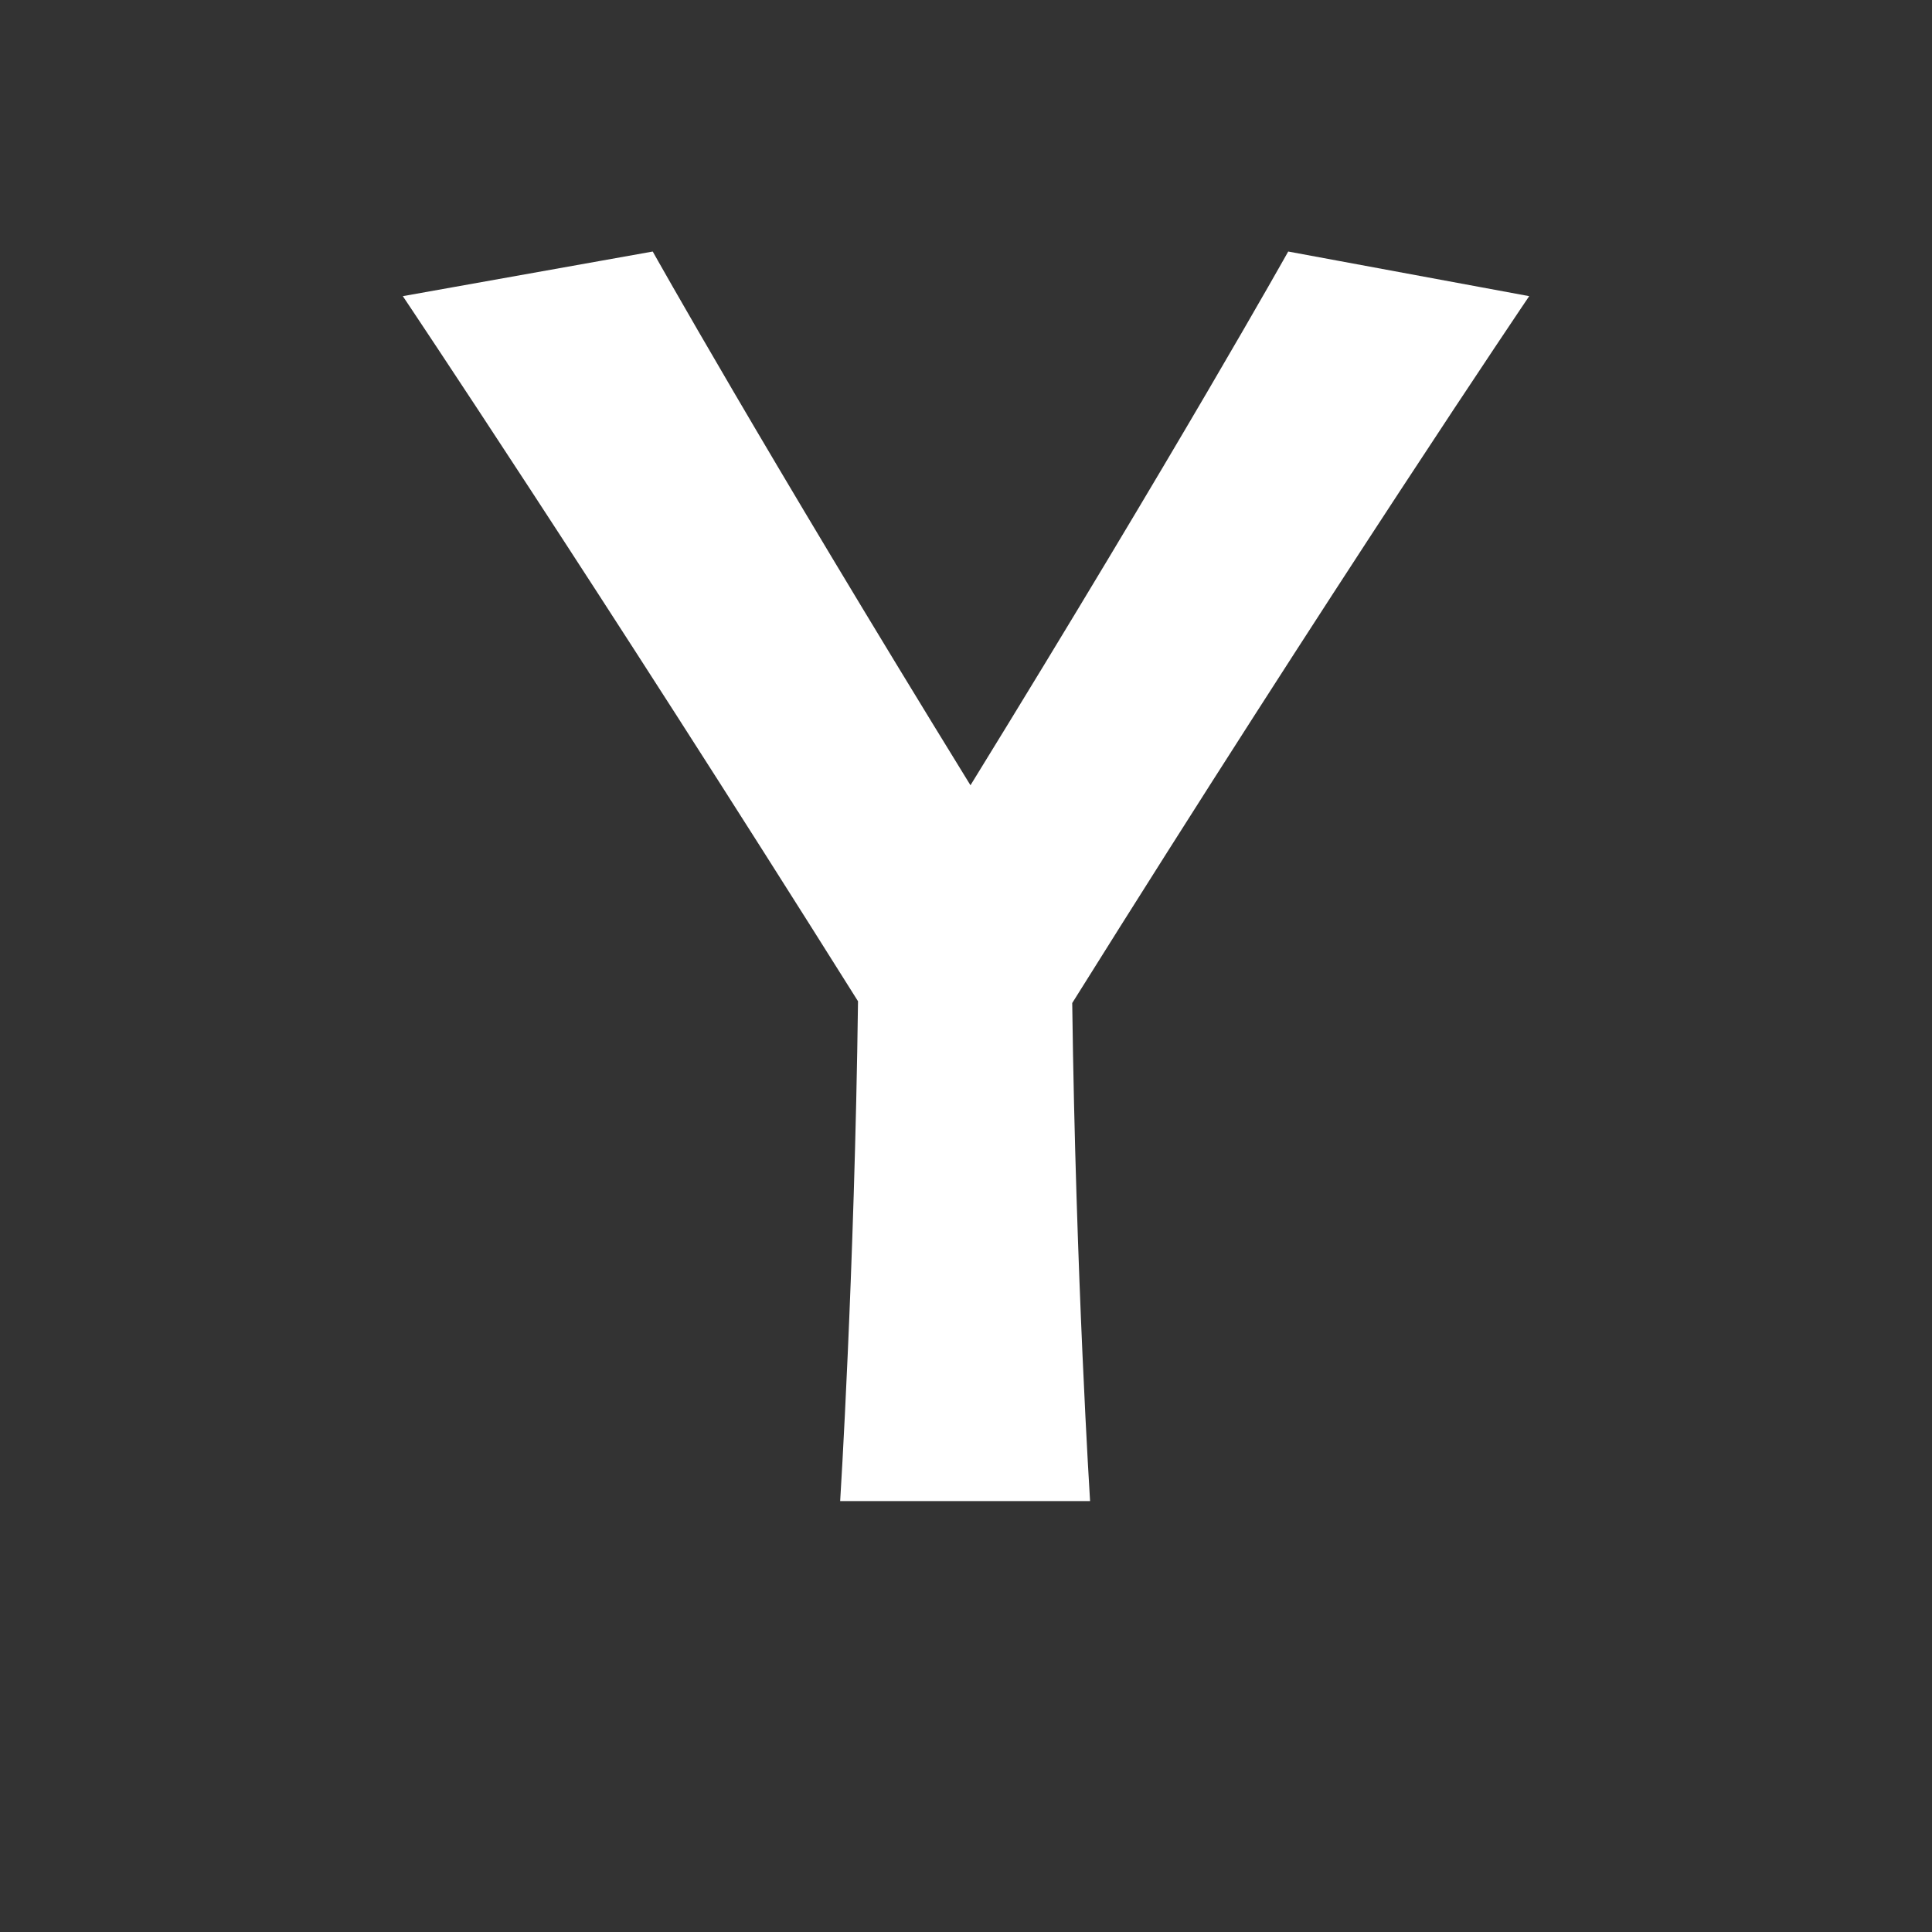 <?xml version="1.0" encoding="utf-8"?>
<!-- Generator: Adobe Illustrator 16.0.0, SVG Export Plug-In . SVG Version: 6.00 Build 0)  -->
<!DOCTYPE svg PUBLIC "-//W3C//DTD SVG 1.0//EN" "http://www.w3.org/TR/2001/REC-SVG-20010904/DTD/svg10.dtd">
<svg version="1.0" id="Calque_1" xmlns="http://www.w3.org/2000/svg" xmlns:xlink="http://www.w3.org/1999/xlink" x="0px" y="0px"
	 width="595.276px" height="595.276px" viewBox="0 0 595.276 595.276"
	 enable-background="new 0 0 595.276 595.276" xml:space="preserve">
<rect x="0" y="0" width="595.276" height="595.276" fill="#333333" stroke="none"/>
<g>
	<g>
		<path fill="#FFFFFF" d="M330.367,309.049c1.1,84.15,5.5,153.451,5.5,153.451h-77
			c0,0,4.4-69.851,5.5-154.001C183.516,179.799,124.116,91.249,124.116,91.249l77-13.75
			c0,0,33.55,59.95,97.9,164.451c64.351-104.5,97.901-164.451,97.901-164.451
			l74.25,13.75C471.168,91.249,411.218,179.799,330.367,309.049z"/>
	</g>
</g>
</svg>
